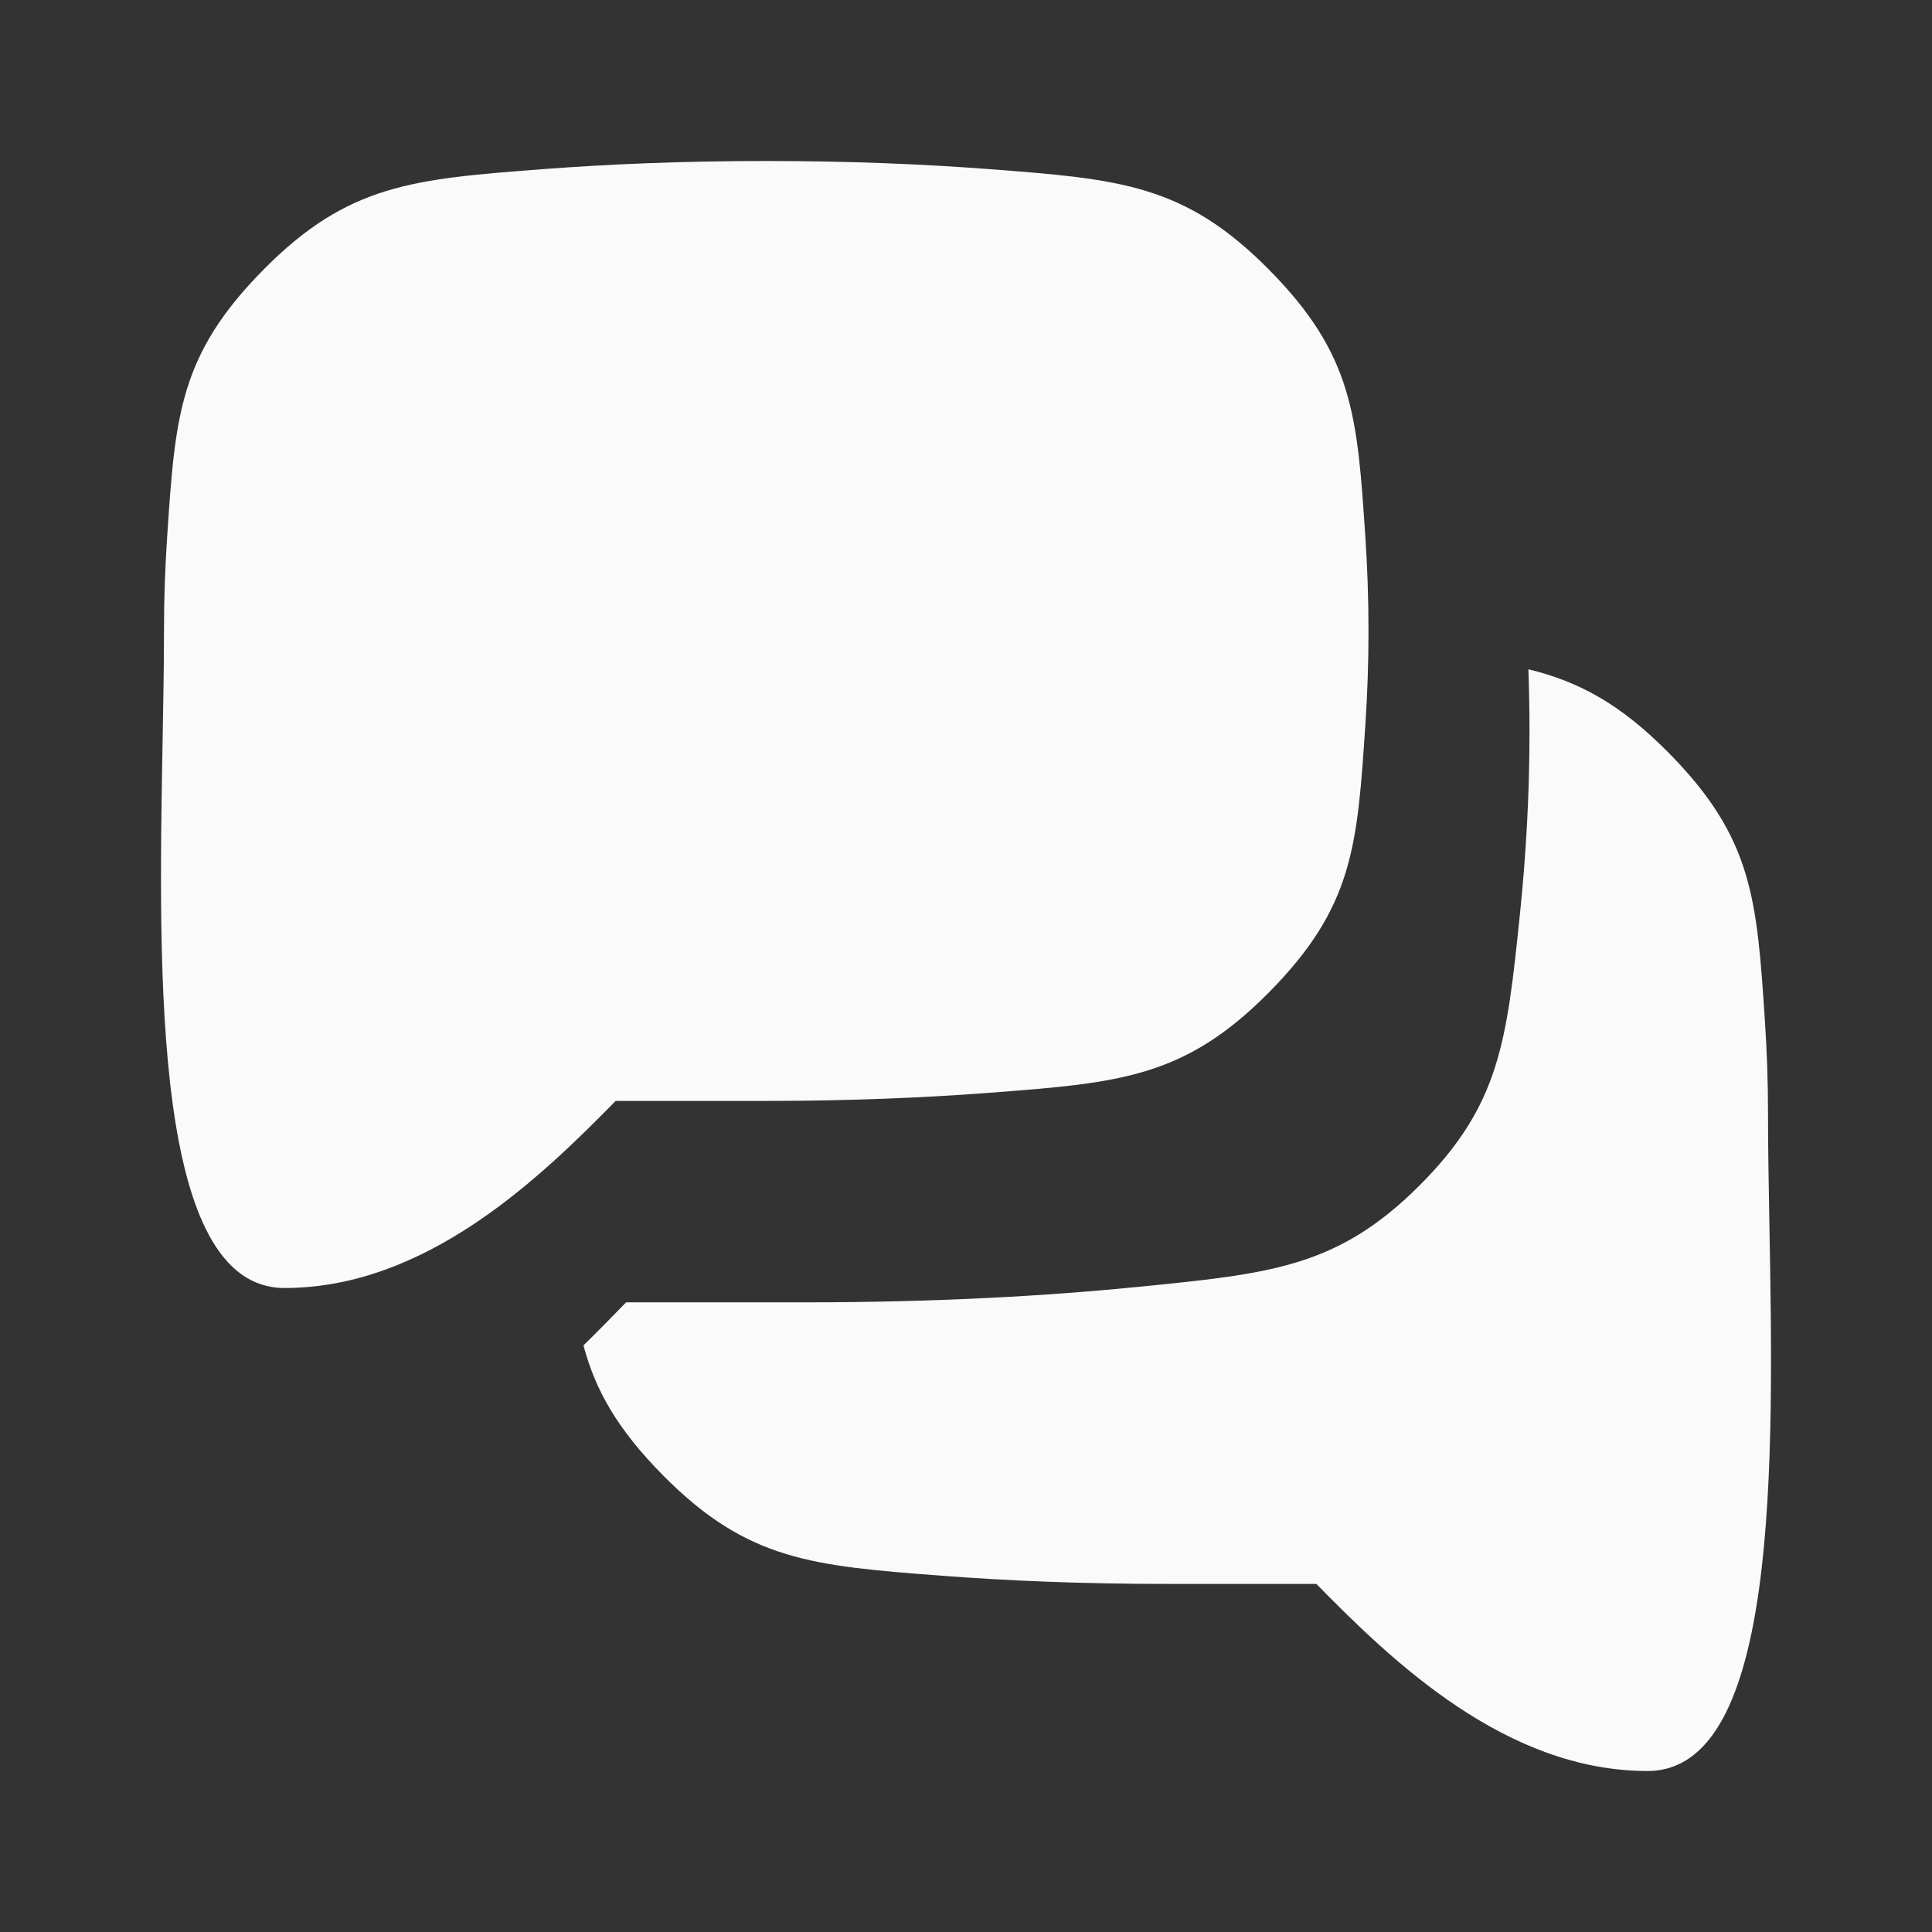 <svg width="24" height="24" viewBox="0 0 24 24" fill="none" xmlns="http://www.w3.org/2000/svg">
<rect x="0" y="0" width="24" height="24" fill="#333333" stroke="none"/>
<g clip-path="url(#clip0_3526_7371)">
<path fill-rule="evenodd" clip-rule="evenodd" d="M12.291 2.101C11.488 2.04 10.563 2 9.518 2C8.474 2 7.55 2.04 6.747 2.101C5.133 2.224 4.326 2.286 3.276 3.347C2.226 4.408 2.176 5.164 2.076 6.676C2.051 7.047 2.037 7.436 2.037 7.838C2.037 8.252 2.029 8.714 2.02 9.2C1.967 12.14 1.899 16 3.534 16C5.286 16 6.692 14.651 7.648 13.676H9.518C10.563 13.676 11.488 13.636 12.291 13.575C13.904 13.452 14.711 13.39 15.761 12.33C16.811 11.269 16.861 10.513 16.961 9.002C16.986 8.631 17 8.241 17 7.838C17 7.435 16.986 7.046 16.961 6.674C16.861 5.163 16.811 4.407 15.761 3.347C14.711 2.286 13.904 2.225 12.291 2.101ZM8.239 18.33C7.673 17.758 7.397 17.274 7.248 16.713C7.436 16.529 7.612 16.349 7.778 16.178H10.022C11.638 16.178 13.016 16.098 14.15 15.985C15.794 15.821 16.616 15.739 17.625 14.735C18.634 13.73 18.717 12.939 18.881 11.357C18.953 10.662 19 9.899 19 9.089C19 8.826 18.995 8.567 18.986 8.314C19.614 8.466 20.13 8.747 20.724 9.347C21.774 10.408 21.824 11.164 21.924 12.676C21.949 13.047 21.963 13.436 21.963 13.838C21.963 14.252 21.971 14.713 21.98 15.2L21.98 15.2C22.033 18.14 22.102 22 20.466 22C18.714 22 17.308 20.651 16.352 19.676H14.482C13.437 19.676 12.512 19.636 11.709 19.575H11.709C10.096 19.452 9.289 19.39 8.239 18.33Z" fill="#FAFAFA"/>
</g>
<defs>
<clipPath id="clip0_3526_7371">
<rect width="24" height="24" fill="white"/>
</clipPath>
</defs>
</svg>

